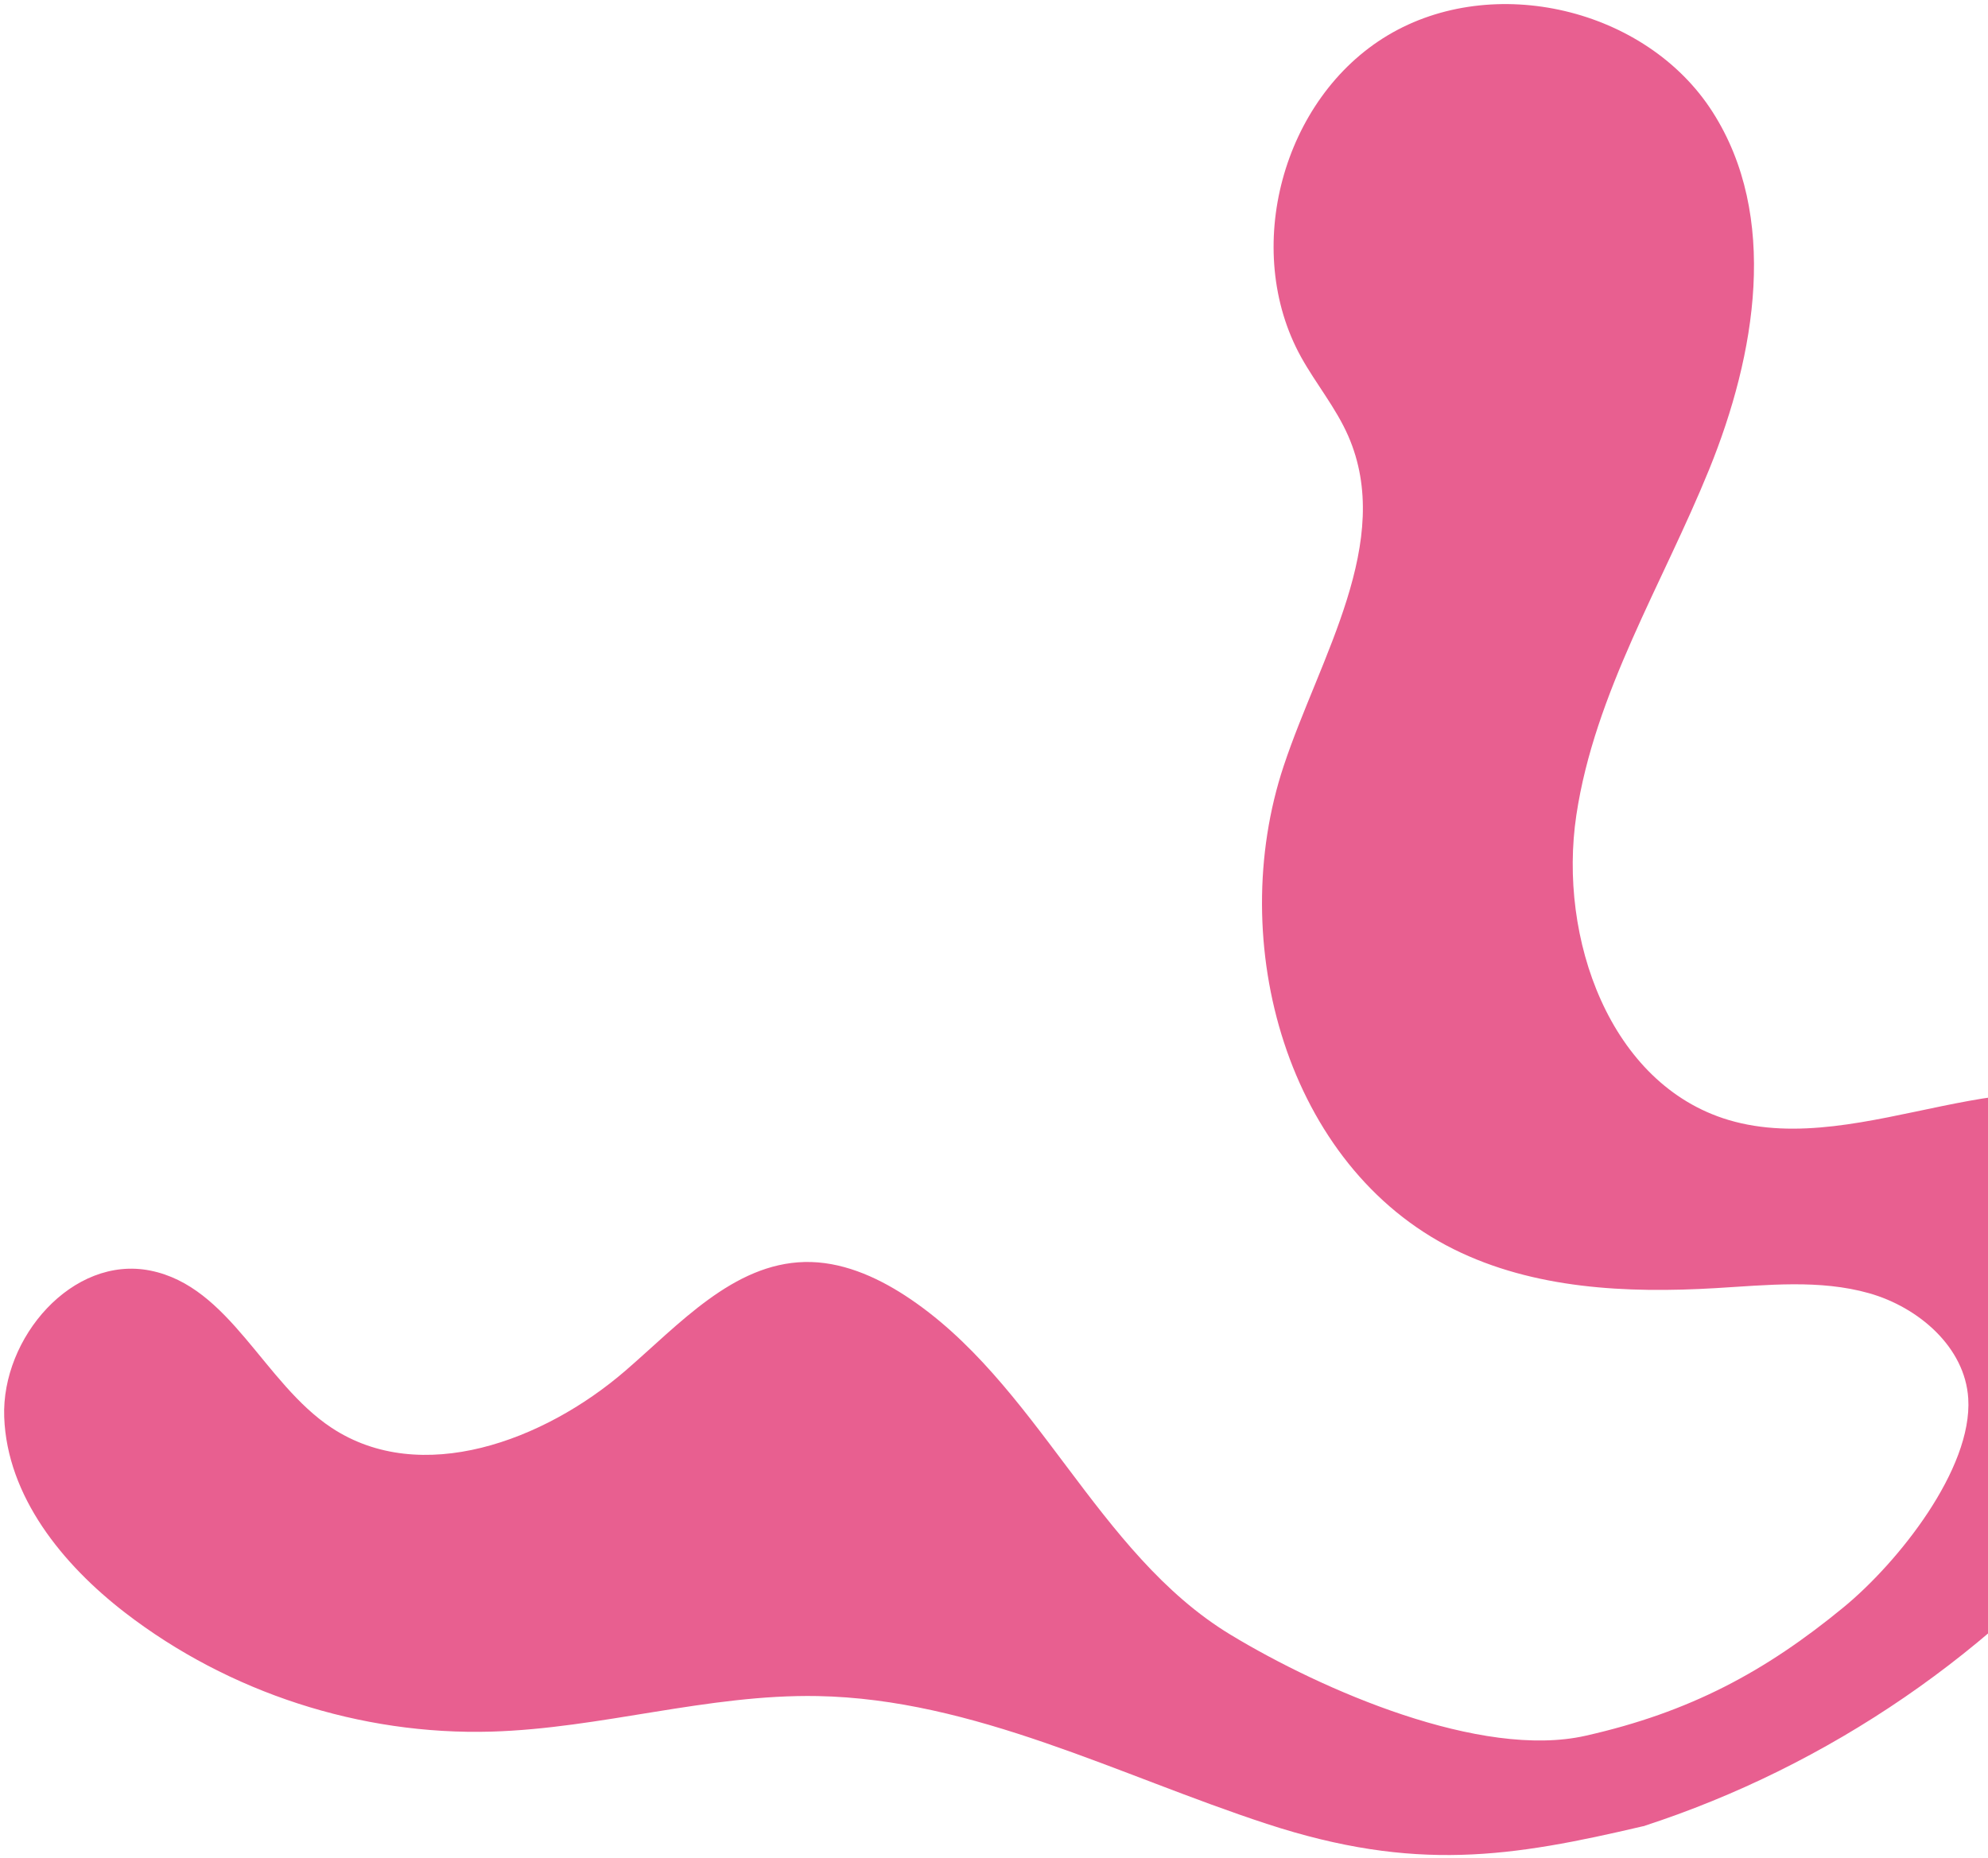 <svg width="444" height="415" viewBox="0 0 444 415" fill="none" xmlns="http://www.w3.org/2000/svg">
    <path d="M366.98 407.966C408.399 394.528 445.767 368.896 473.222 335.09C483.355 322.618 492.371 308.521 494.865 292.645C497.368 276.773 492.021 258.827 478.52 250.095C452.07 232.976 416.255 259.19 386.056 250.187C359.521 242.269 347.951 209.488 352.06 182.098C356.167 154.718 371.33 130.466 381.746 104.808C392.162 79.149 397.397 48.252 382.449 24.949C367.636 1.837 333.532 -6.193 309.968 7.877C286.394 21.945 277.288 55.771 290.597 79.784C293.914 85.756 298.363 91.1 301.105 97.363C311.43 120.959 294.823 146.656 286.701 171.097C273.573 210.585 287.408 260.527 324.673 279.054C342.535 287.929 363.263 288.928 383.176 287.751C394.641 287.076 406.391 285.762 417.439 288.888C428.496 292.017 438.881 300.938 439.588 312.402C440.565 328.151 423.905 349.062 411.708 359.076C394.251 373.417 377.429 382.492 354.105 387.745C330.778 393.006 295.305 377.569 274.844 365.181C244.728 346.945 231.669 308.63 202.166 289.42C195.448 285.052 187.724 281.73 179.714 281.913C163.732 282.289 151.738 295.795 139.632 306.238C121.497 321.877 94.001 332.15 74.032 318.932C58.889 308.911 51.358 287.368 33.548 283.827C16.18 280.375 0.296 298.853 0.94 316.542C1.581 334.241 13.94 349.469 27.971 360.279C51.122 378.119 80.536 387.657 109.748 386.819C134.185 386.109 158.129 378.425 182.575 378.877C217.509 379.521 249.7 396.542 282.907 407.418C316.114 418.293 337.601 414.836 366.985 407.947" fill="#E85F90"/>
</svg>
